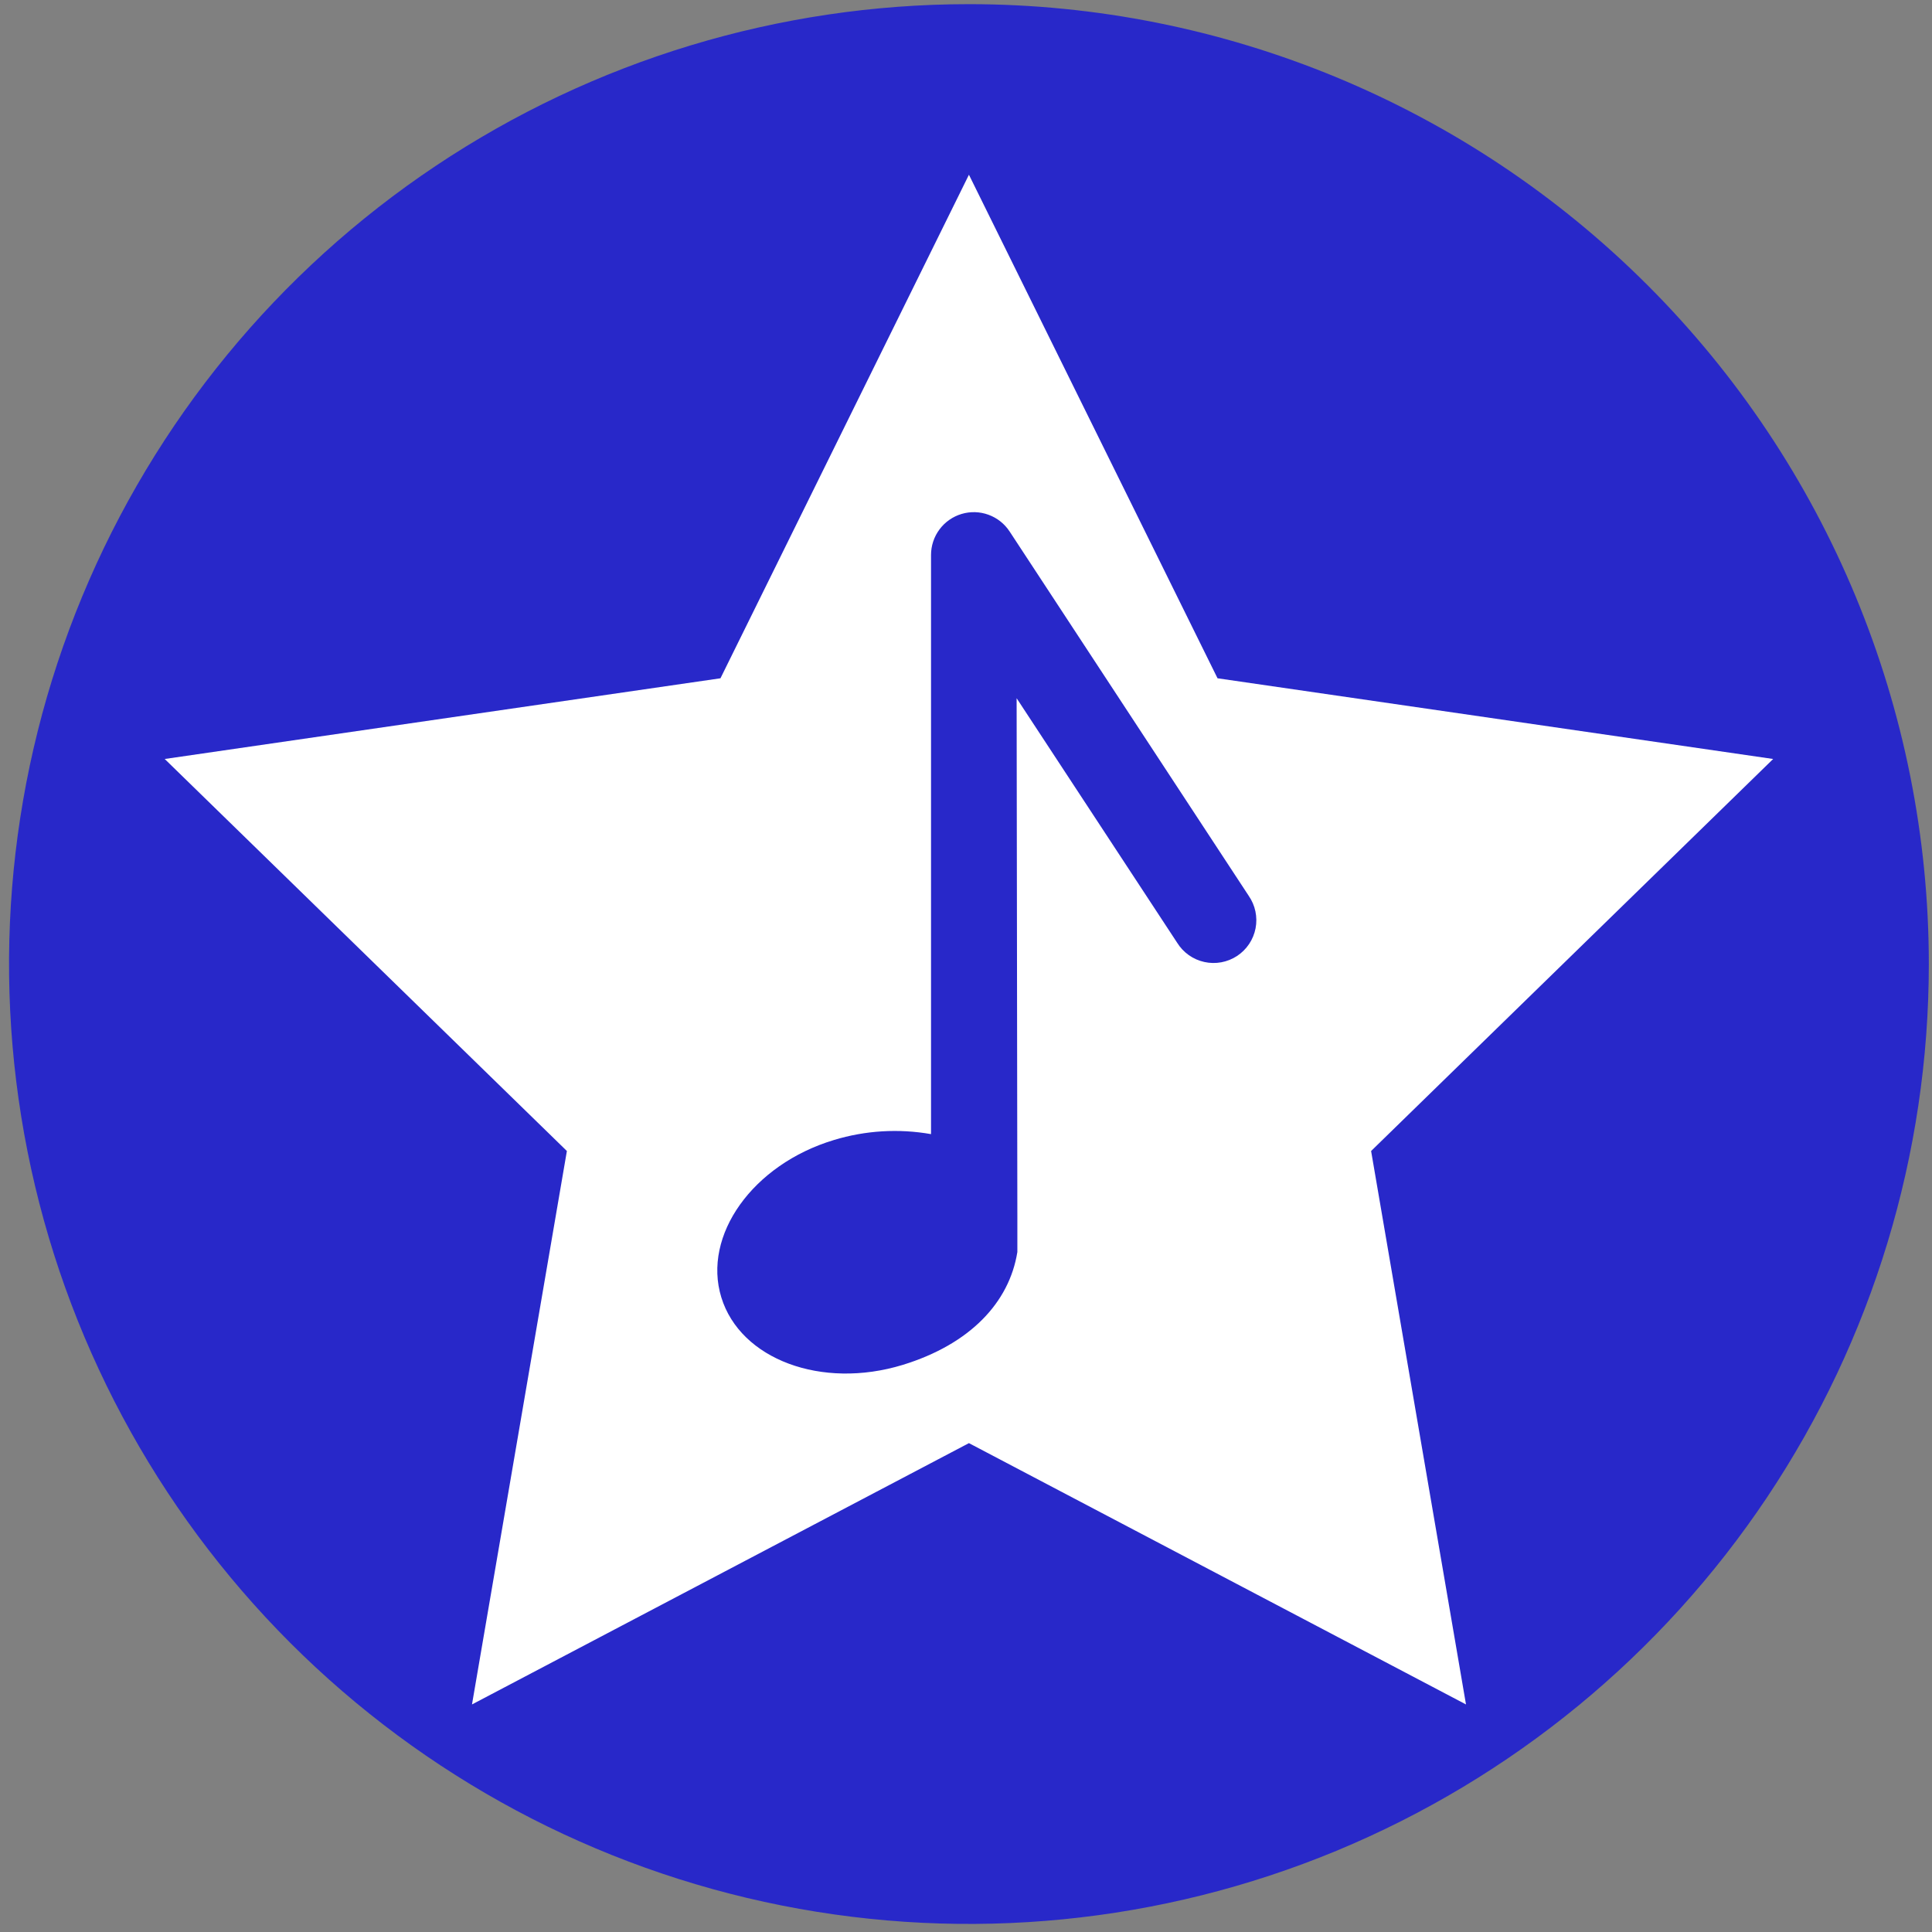 <?xml version="1.0" encoding="UTF-8"?> <svg xmlns="http://www.w3.org/2000/svg" width="158" height="158" viewBox="0 0 158 158" fill="none"><rect x="0" y="0" width="158" height="158" fill="#808080" stroke="none"/> <path d="M157.74 78.84C157.74 94.366 153.136 109.543 144.51 122.452C135.885 135.362 123.625 145.423 109.281 151.365C94.937 157.306 79.153 158.861 63.925 155.832C48.698 152.803 34.711 145.326 23.732 134.348C12.754 123.369 5.277 109.382 2.248 94.155C-0.781 78.927 0.774 63.143 6.715 48.799C12.657 34.455 22.718 22.195 35.628 13.57C48.537 4.944 63.714 0.34 79.24 0.34C100.059 0.34 120.026 8.611 134.748 23.332C149.47 38.054 157.74 58.02 157.74 78.84" fill="#2828C9"></path> <path d="M79.24 14.29L99.57 55.47L145.01 62.07L112.13 94.13L119.89 139.39L79.24 118.02L38.6 139.39L46.36 94.13L13.47 62.07L58.92 55.47L79.24 14.29Z" fill="white"></path> <path d="M102.12 73.26L82.57 43.47C82.157 42.838 81.552 42.357 80.843 42.098C80.135 41.838 79.362 41.815 78.639 42.031C77.916 42.247 77.282 42.69 76.832 43.296C76.382 43.901 76.139 44.636 76.14 45.39V92.75C73.493 92.284 70.772 92.448 68.2 93.23C61.56 95.23 57.43 101.03 58.99 106.1C60.55 111.17 67.19 113.65 73.83 111.62C79.33 109.93 82.54 106.52 83.2 102.39V99.39L83.14 57.1L96.27 77.1C96.516 77.497 96.84 77.841 97.221 78.111C97.602 78.381 98.034 78.572 98.49 78.672C98.946 78.773 99.418 78.781 99.877 78.697C100.336 78.612 100.774 78.437 101.165 78.181C101.555 77.924 101.891 77.592 102.151 77.204C102.411 76.816 102.591 76.38 102.68 75.922C102.769 75.463 102.765 74.991 102.669 74.534C102.573 74.077 102.386 73.644 102.12 73.26" fill="#2828C9"></path> </svg> 